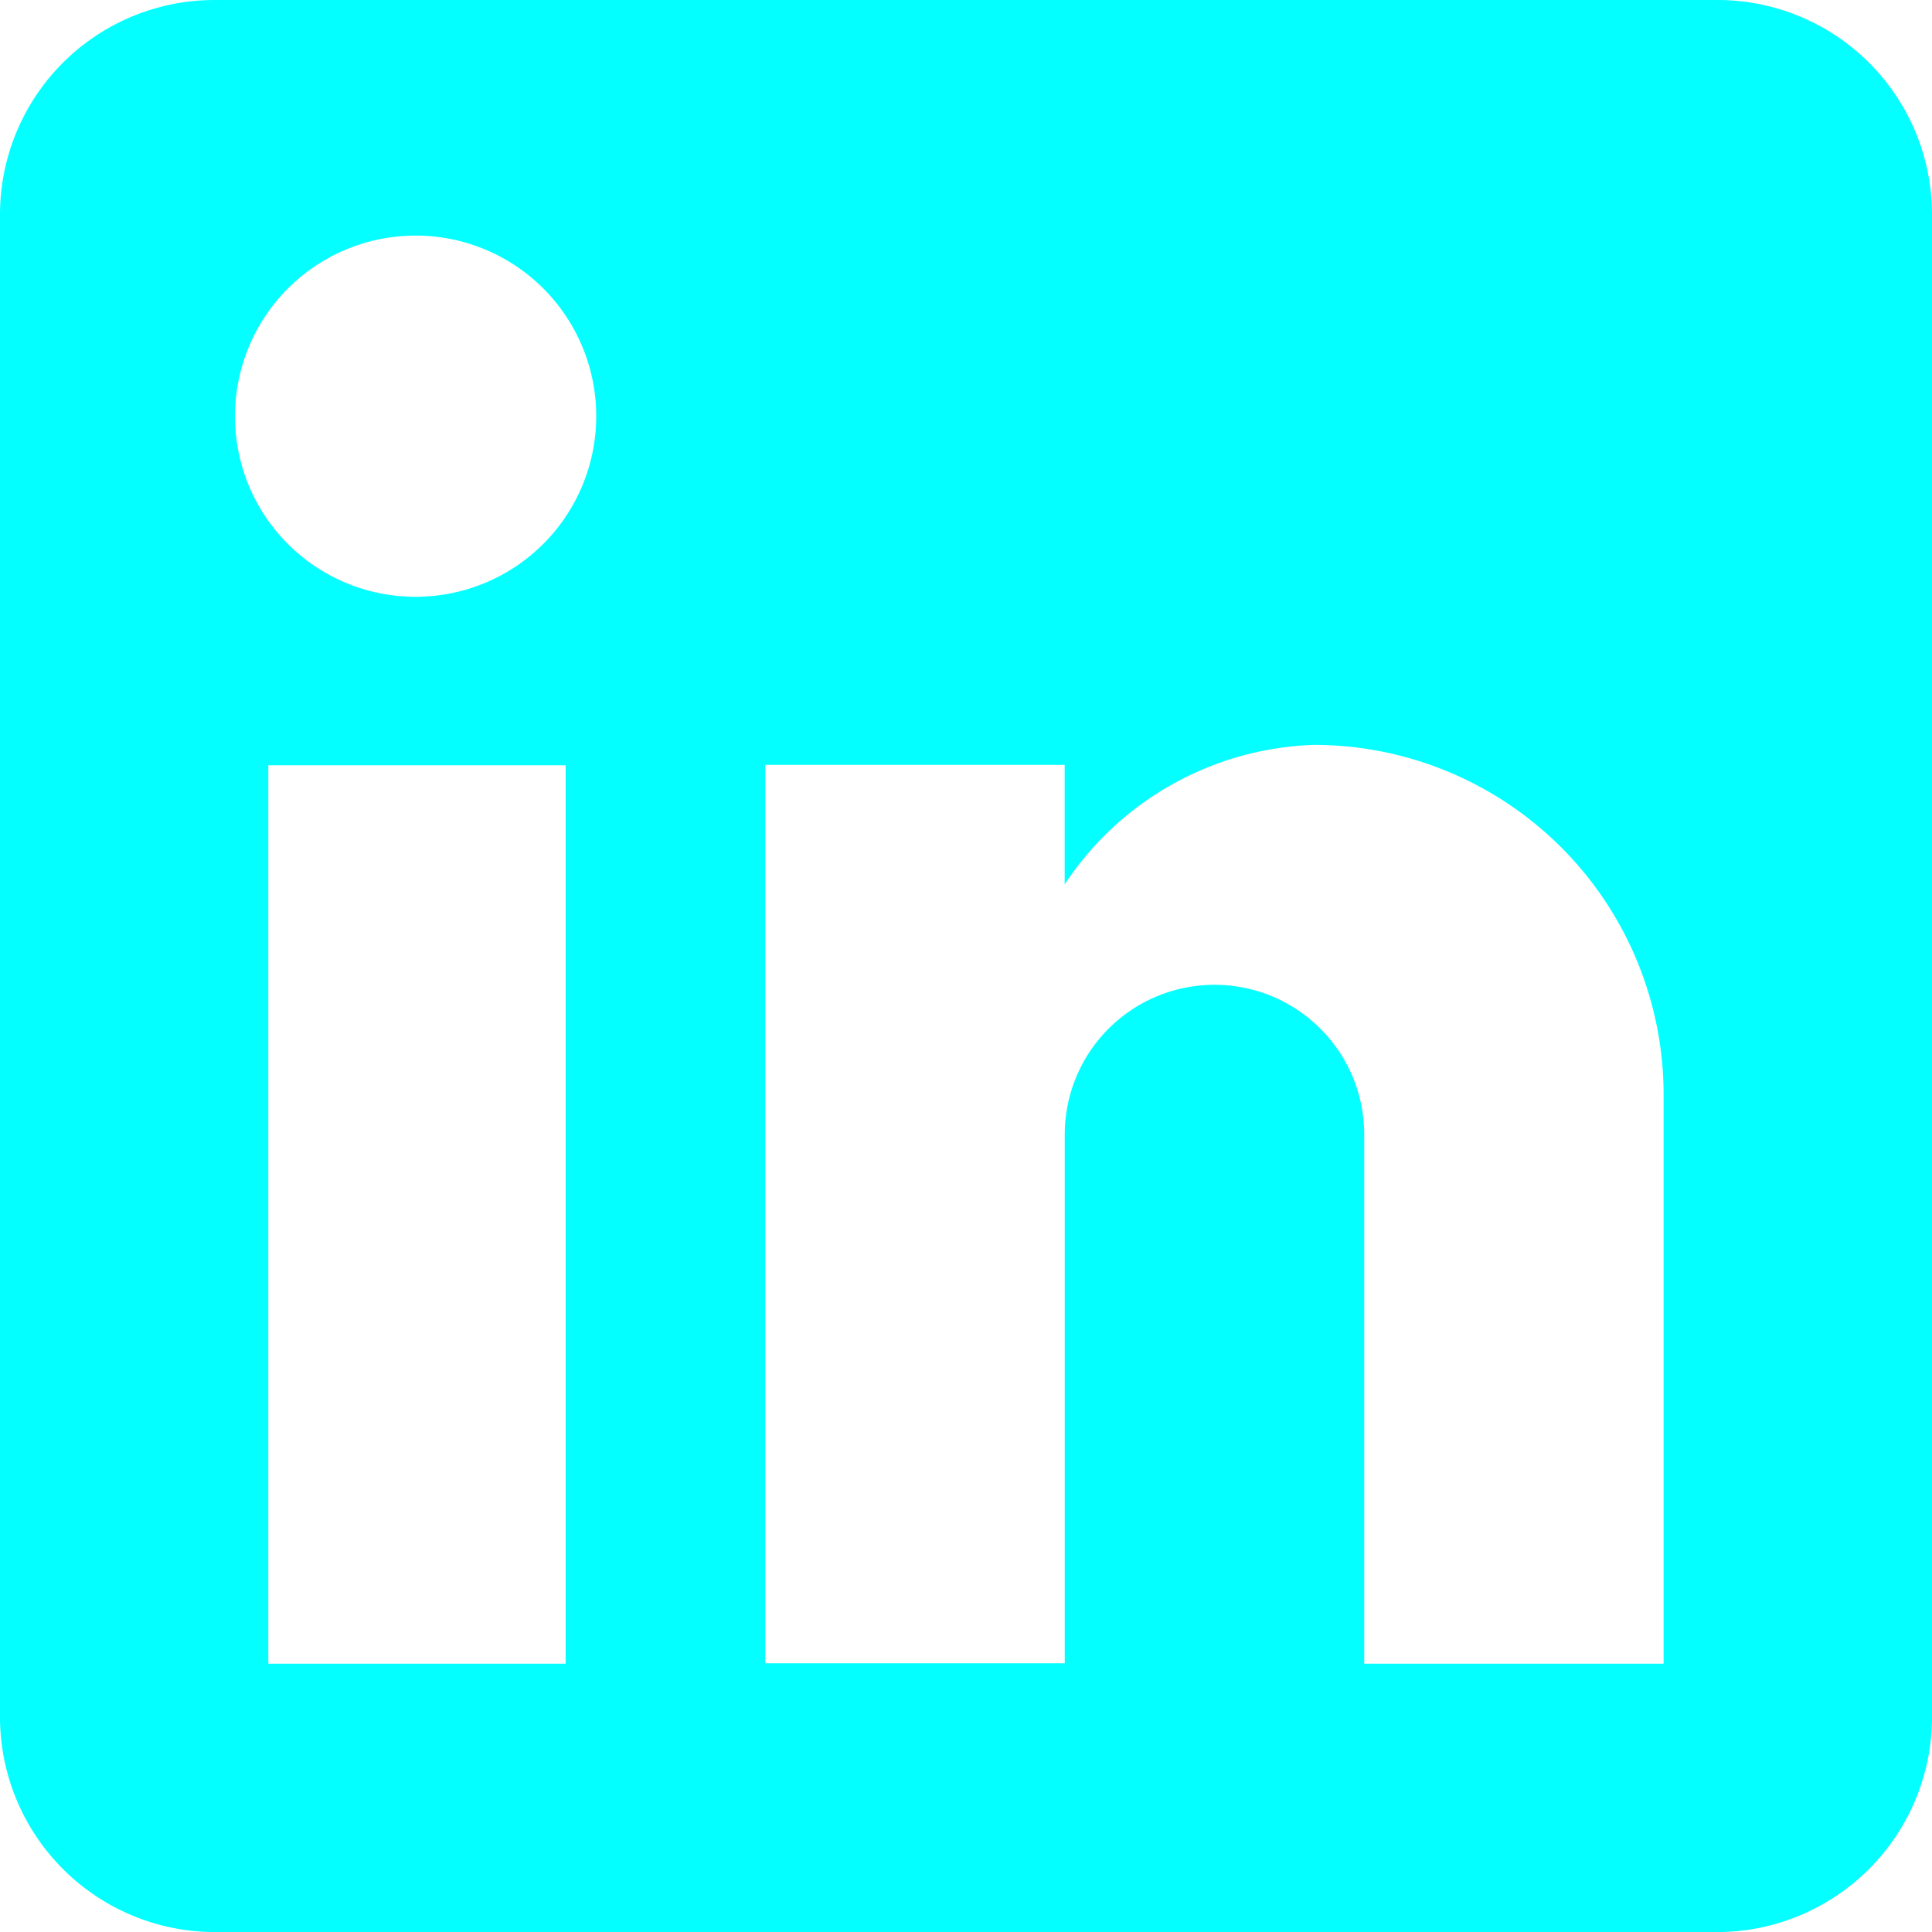 <svg xmlns="http://www.w3.org/2000/svg" width="24.251" height="24.251" viewBox="0 0 24.251 24.251">
  <path id="icon_in" d="M24.556,235.429a2.693,2.693,0,0,1,2.695,2.695v18.862a2.7,2.7,0,0,1-2.695,2.695H5.695A2.7,2.7,0,0,1,3,256.986V238.124a2.693,2.693,0,0,1,2.695-2.695Zm-.674,20.883v-7.141a4.39,4.39,0,0,0-4.392-4.392,3.9,3.9,0,0,0-3.126,1.751v-1.5H12.606v11.277h3.759V249.67a1.879,1.879,0,1,1,3.759,0v6.642ZM8.227,242.92a2.267,2.267,0,1,0-2.277-2.263A2.264,2.264,0,0,0,8.227,242.92ZM10.1,256.312V245.035H6.368v11.277Z" transform="translate(-3 -235.429)" fill="#03ffff"/>
</svg>
